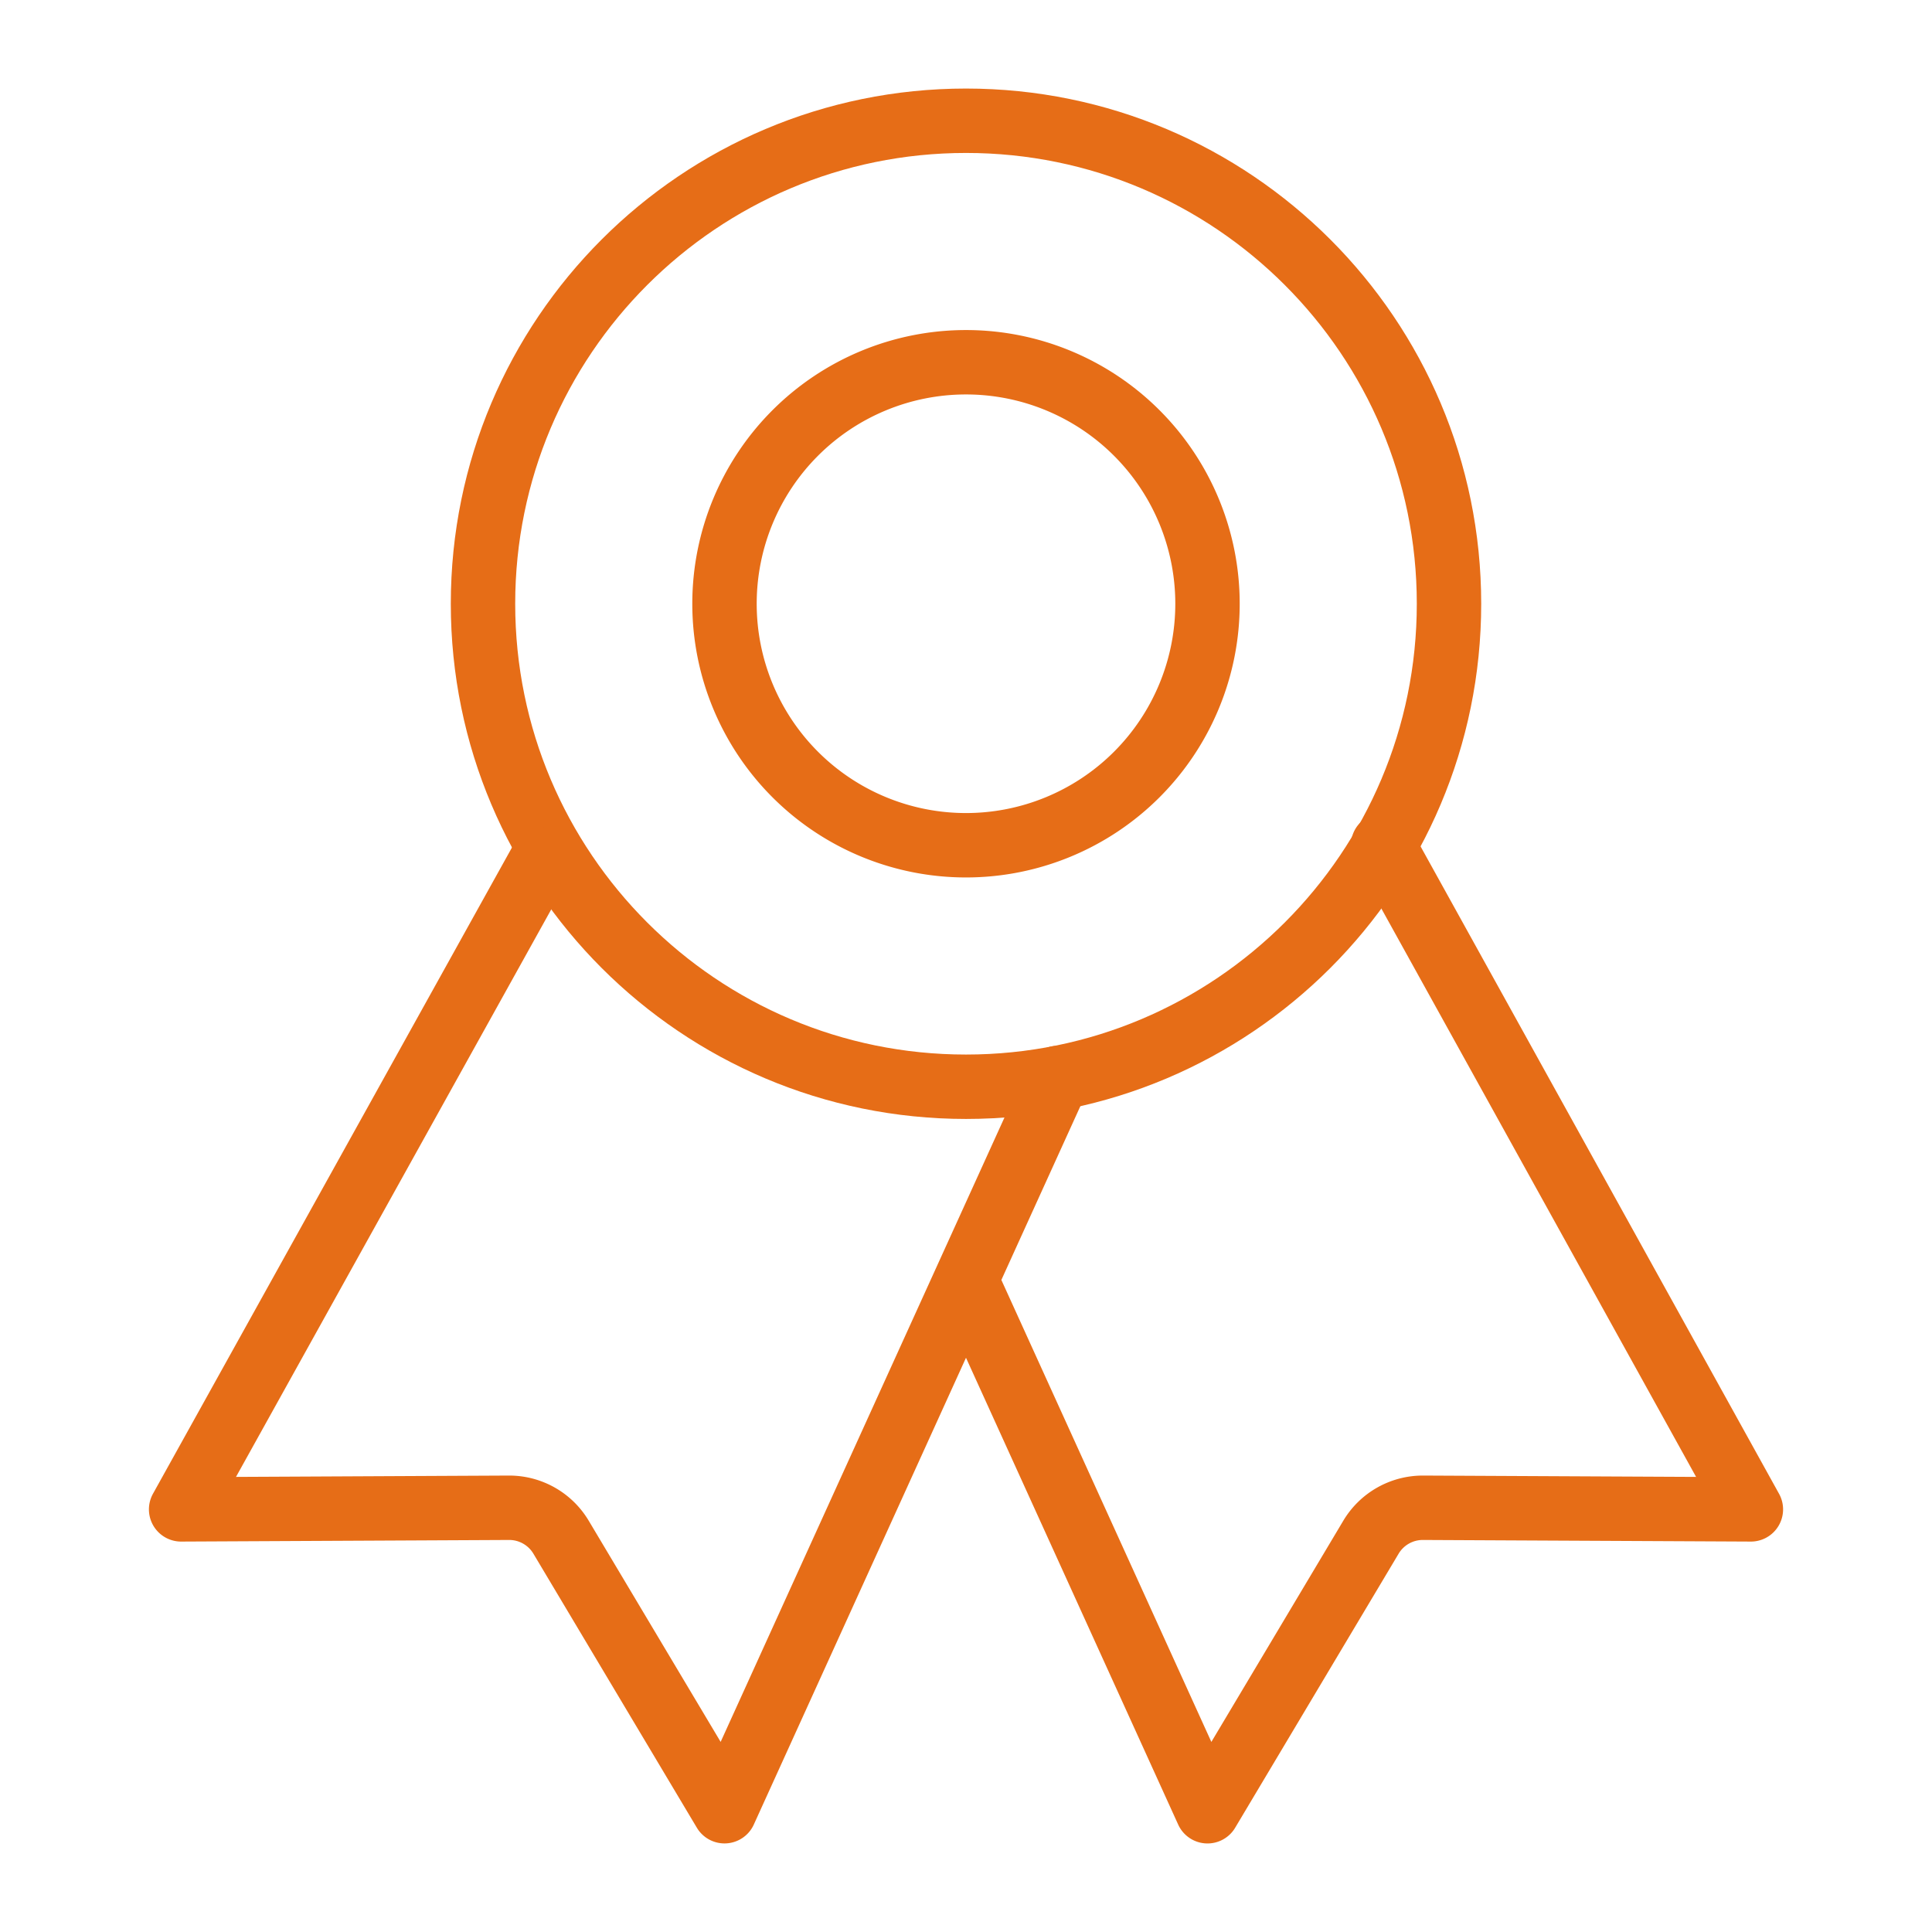 <svg width="60" height="60" viewBox="0 0 60 60" fill="none" xmlns="http://www.w3.org/2000/svg"><path d="M30 33.75c8.284 0 15-6.716 15-15 0-8.284-6.716-15-15-15-8.284 0-15 6.716-15 15 0 8.284 6.716 15 15 15z" stroke="#E66D17" stroke-width="2" stroke-linecap="round" stroke-linejoin="round"/><path d="M16.834 26.697L5.625 46.875l10.179-.05a1.875 1.875 0 011.62.914l5.076 8.51 10.351-22.771m10.103-7.228l11.421 20.625-10.179-.05a1.875 1.875 0 00-1.62.915L37.5 56.25 30 39.75m0-13.5a7.5 7.5 0 100-15 7.5 7.5 0 000 15z" stroke="#E66D17" stroke-width="2" stroke-linecap="round" stroke-linejoin="round"/></svg>